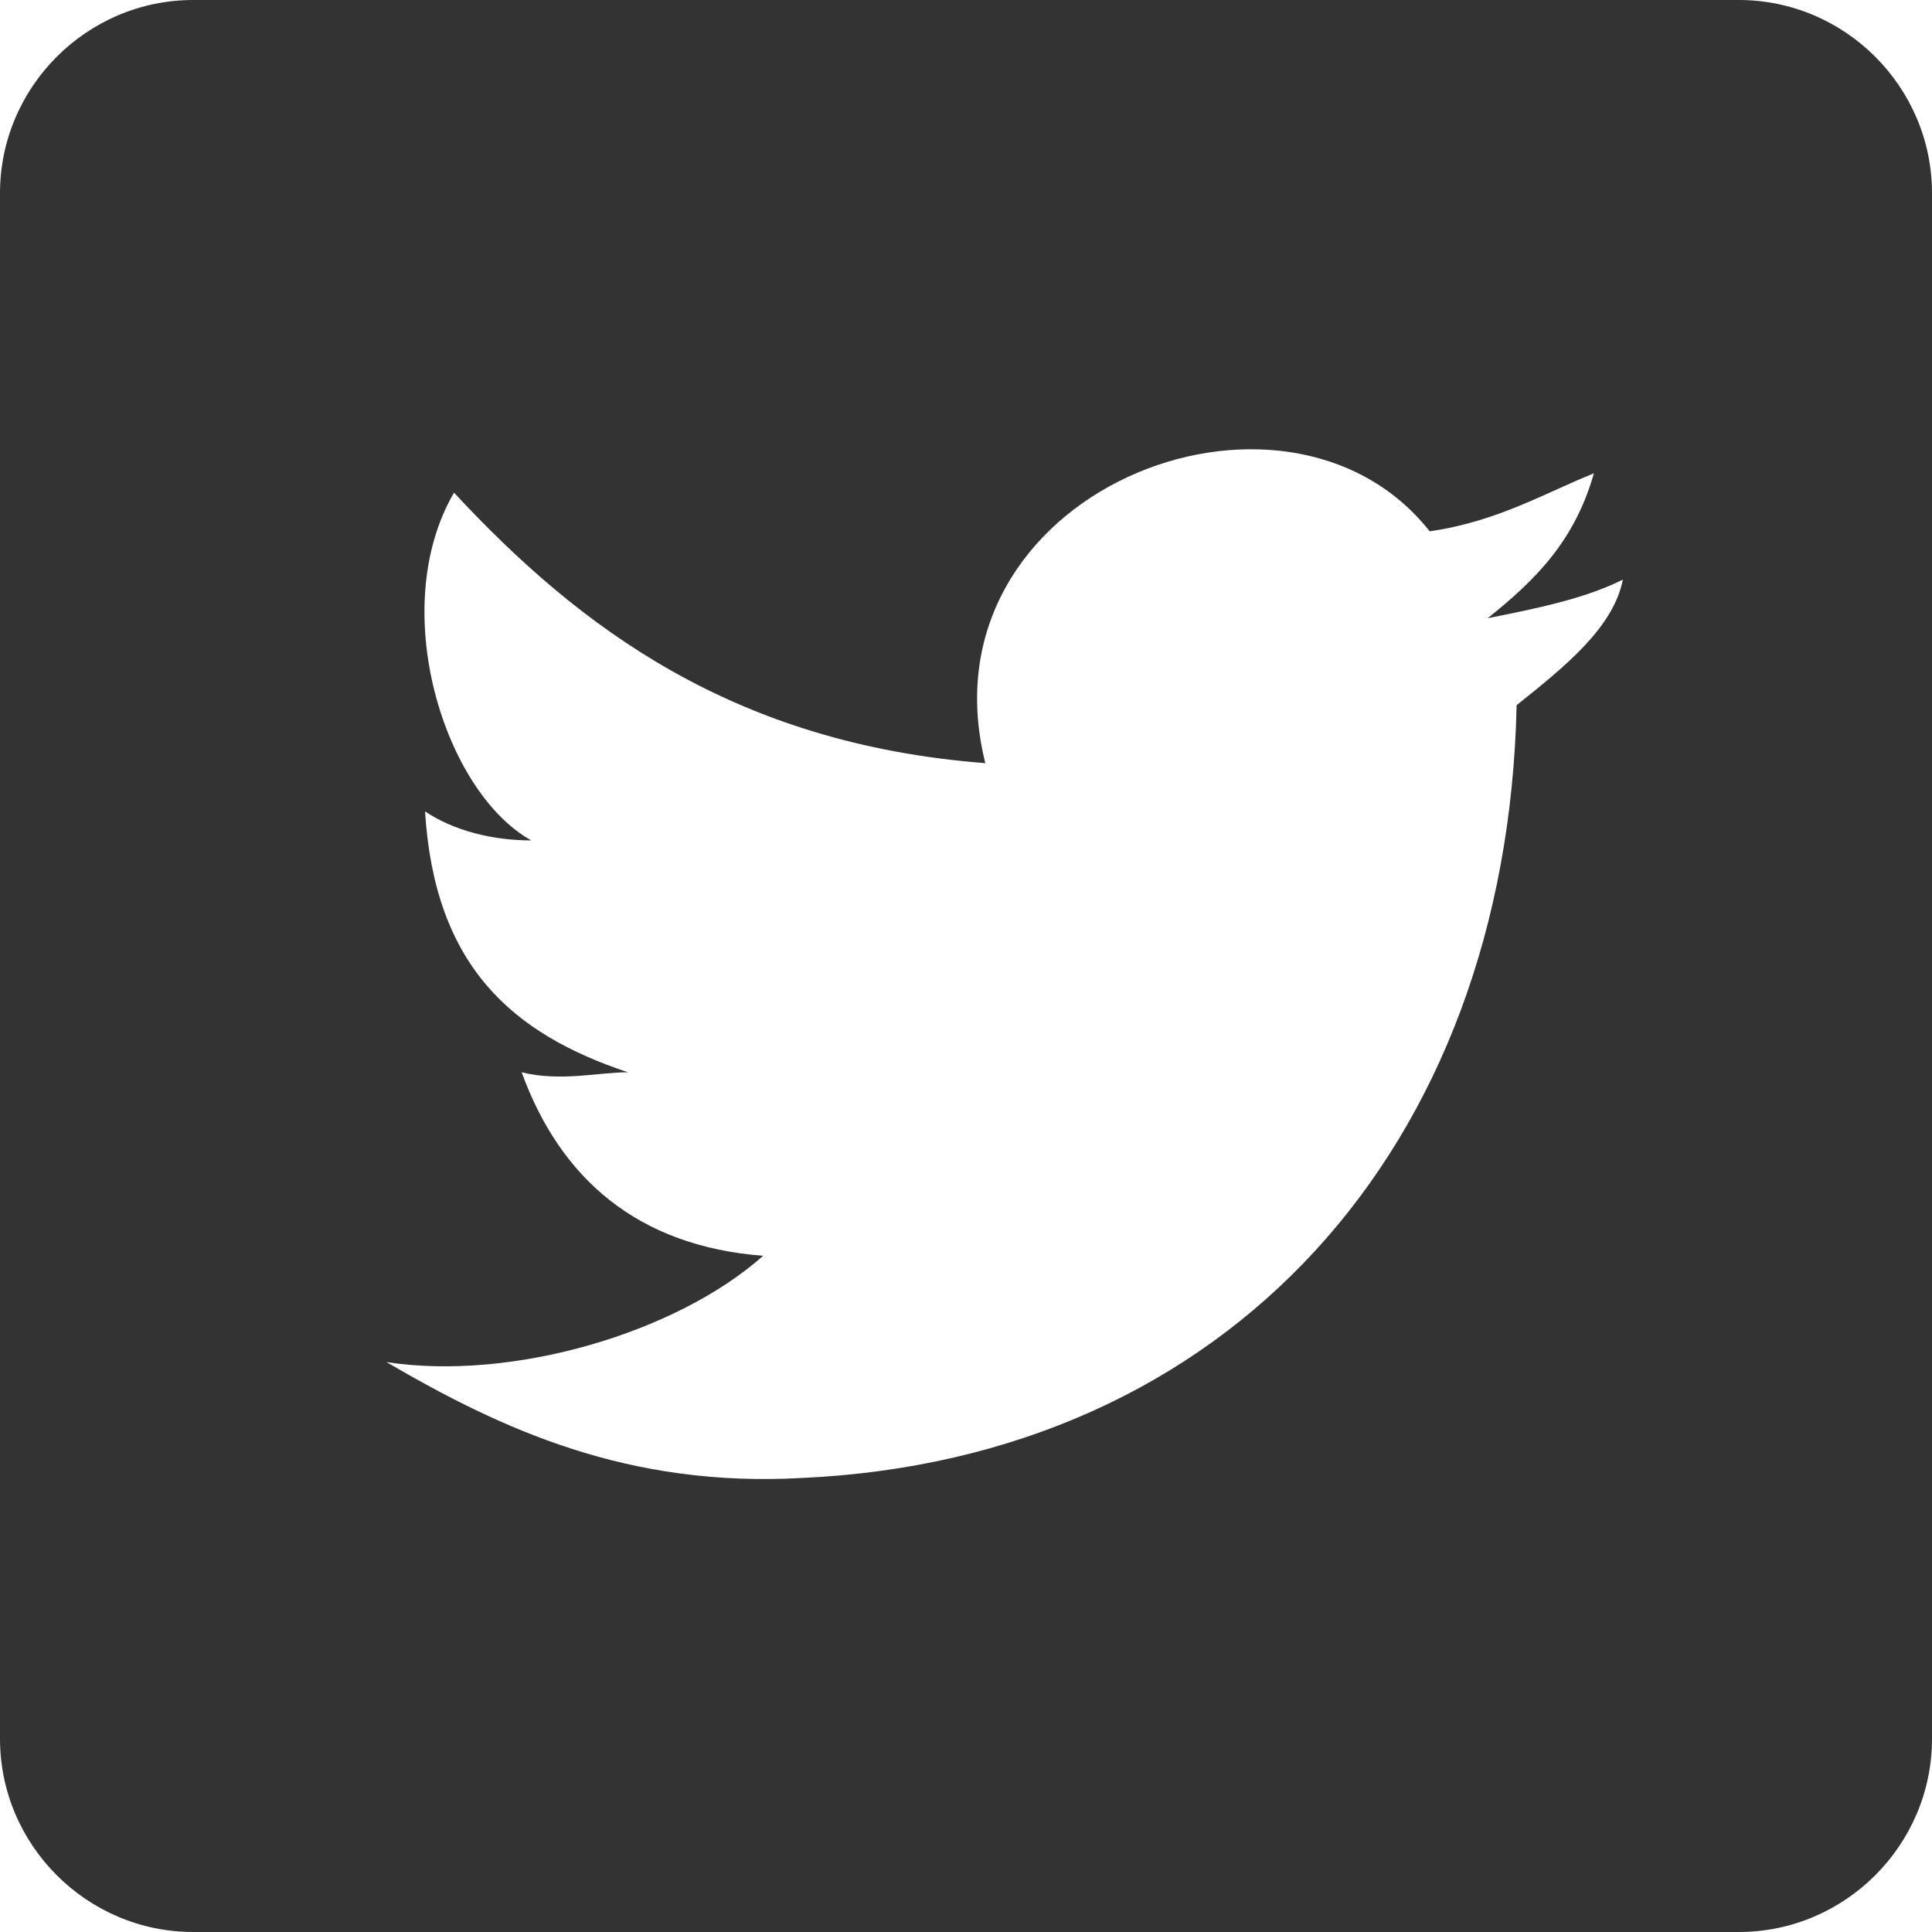 <svg width="30" height="30" viewBox="0 0 30 30" fill="none" xmlns="http://www.w3.org/2000/svg">
<path d="M27 0H3C1.35 0 0 1.35 0 3V27C0 28.65 1.35 30 3 30H27C28.65 30 30 28.65 30 27V3C30 1.35 28.65 0 27 0ZM23.55 10.95C23.4 17.85 19.05 22.65 12.45 22.95C9.75 23.1 7.8 22.2 6 21.15C7.95 21.45 10.5 20.7 11.85 19.5C9.9 19.35 8.7 18.3 8.1 16.65C8.7 16.8 9.3 16.65 9.75 16.65C7.95 16.05 6.75 15 6.6 12.6C7.05 12.9 7.65 13.05 8.25 13.05C6.9 12.3 6 9.45 7.05 7.65C9 9.75 11.4 11.55 15.3 11.85C14.25 7.65 19.95 5.4 22.2 8.25C23.25 8.1 24 7.65 24.75 7.35C24.45 8.4 23.85 9 23.1 9.6C23.85 9.45 24.6 9.3 25.2 9C25.05 9.75 24.3 10.35 23.55 10.95Z" fill="#333333"/>
</svg>
